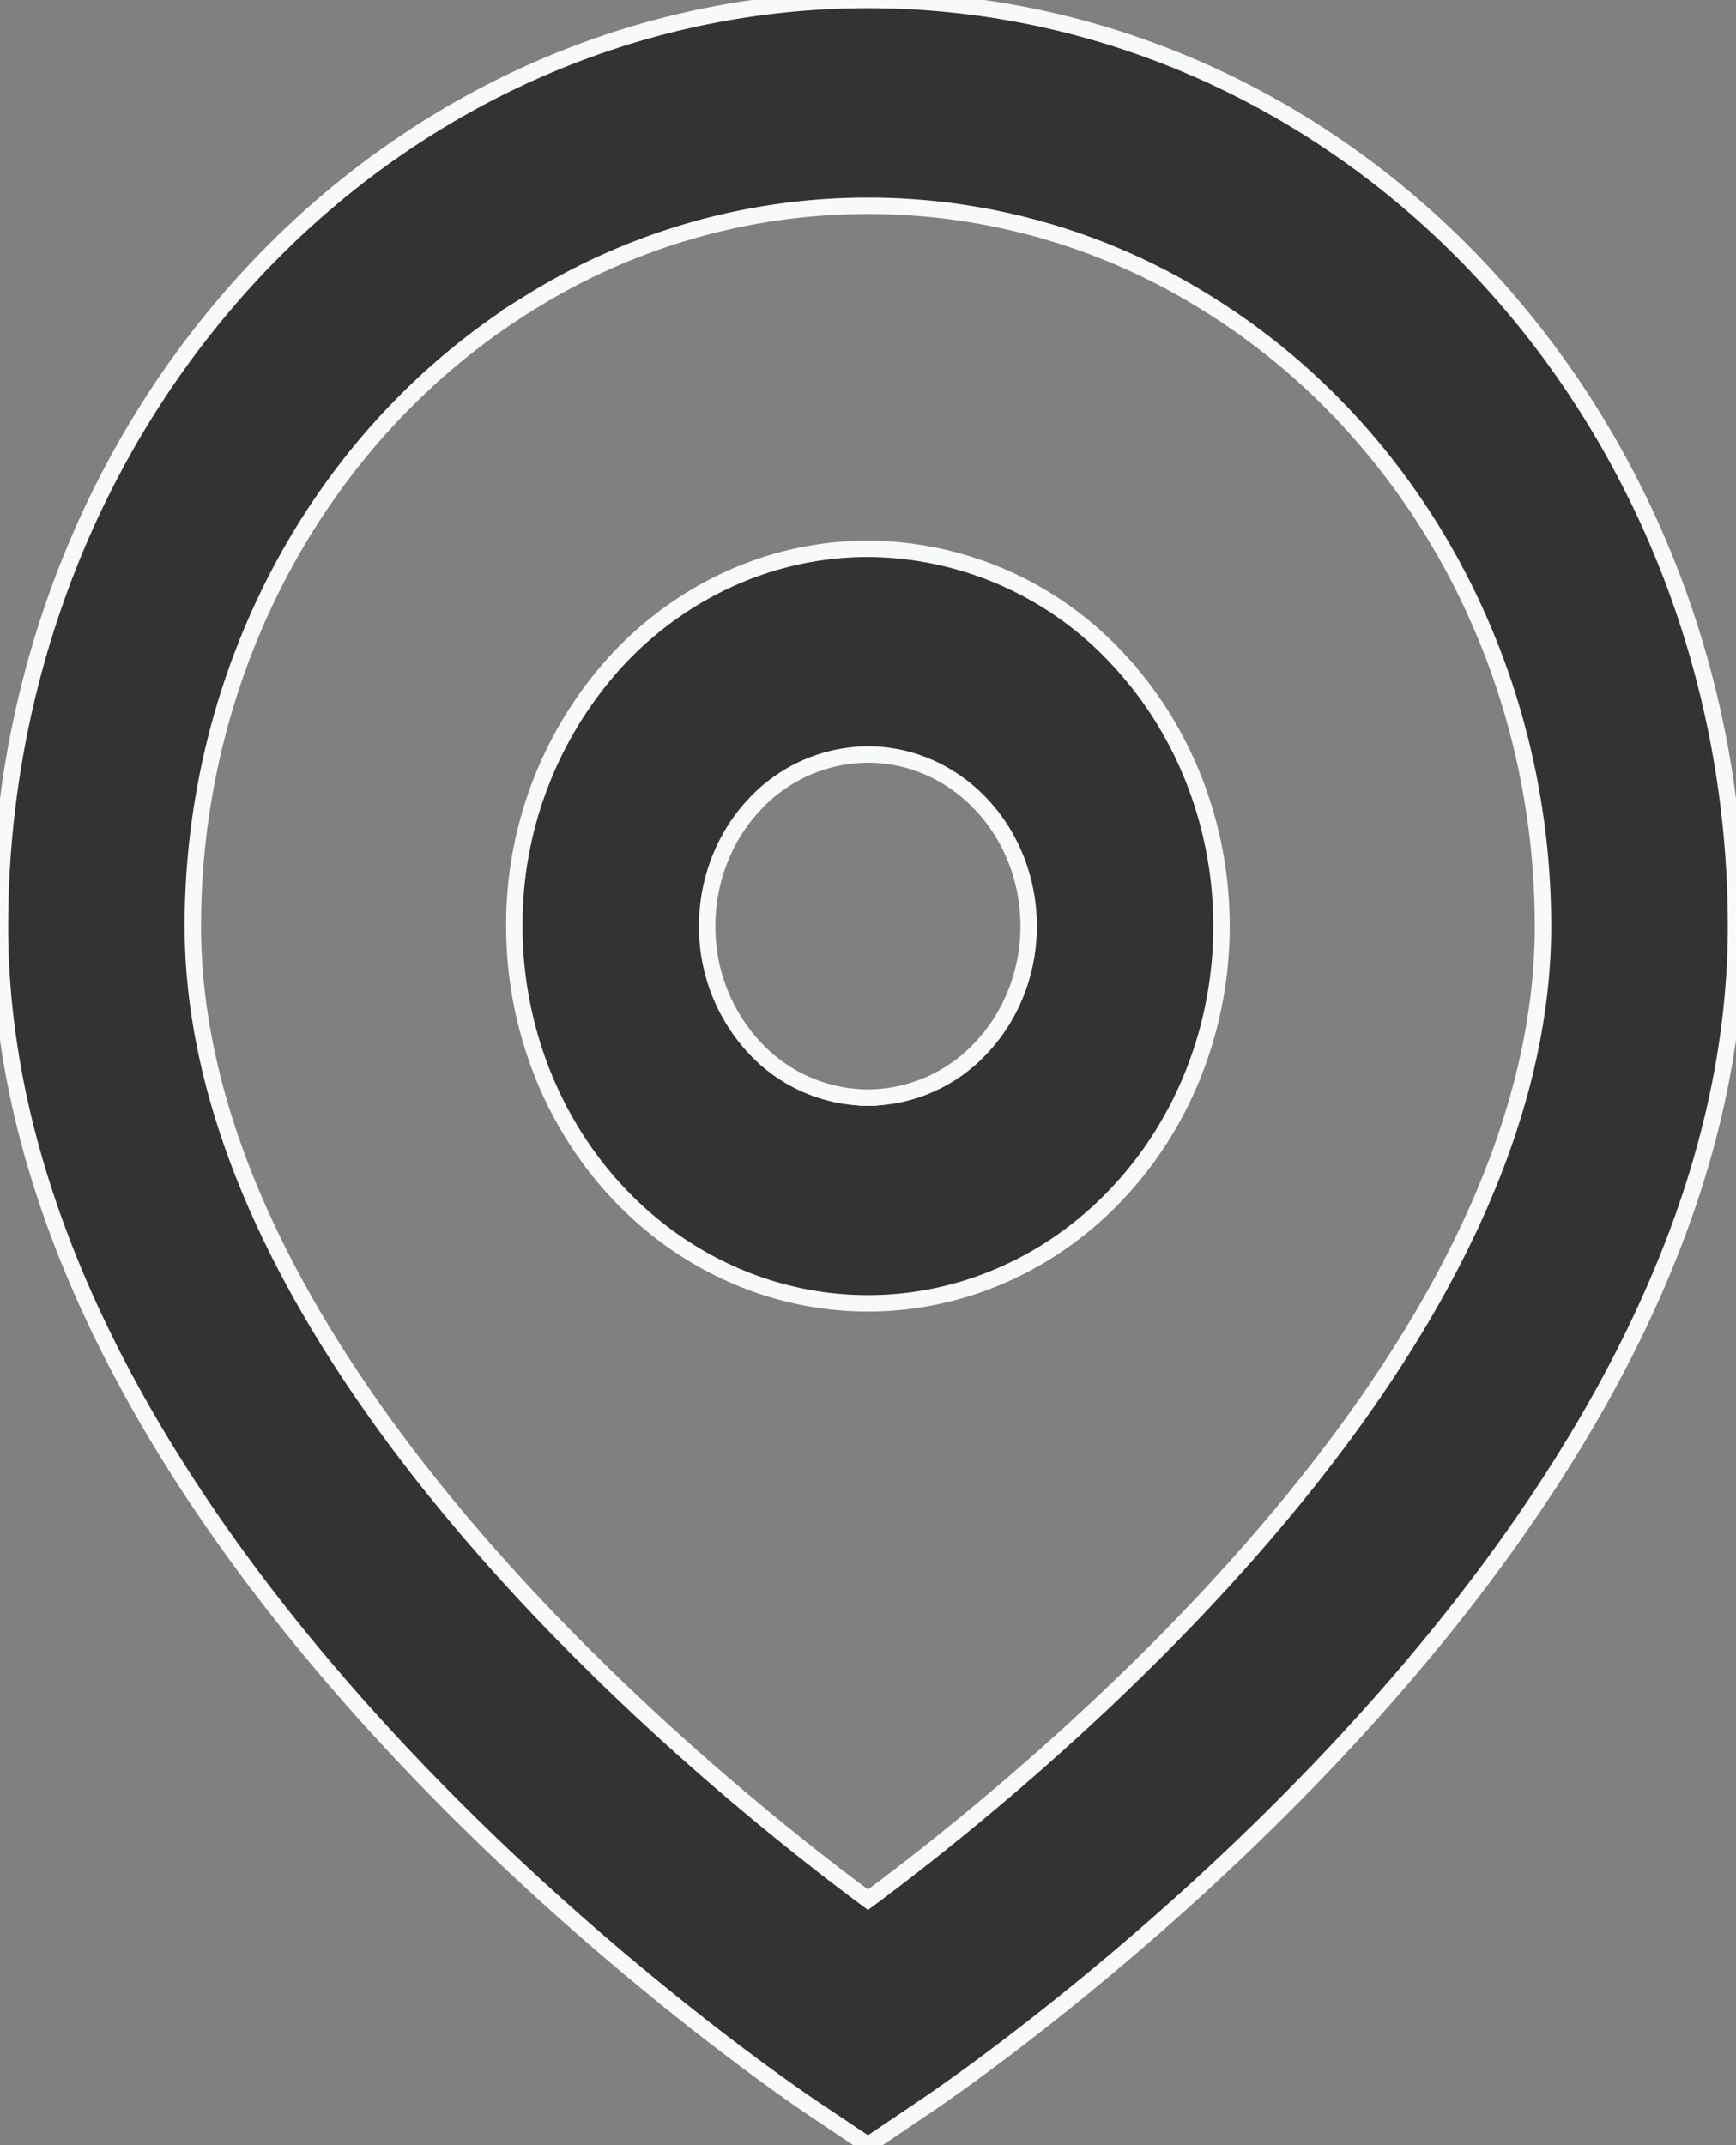 <svg width="10.578" height="13.067" viewBox="0 0 10.578 13.067" xmlns="http://www.w3.org/2000/svg">
    <rect x="0" y="0" width="10.578" height="13.067" fill="#808080" stroke="none"/>
    <g fill="#333" fill-rule="nonzero" stroke="#F8F9F9" stroke-width=".1">
        <path d="M5.289 0C3.886 0 2.54.594 1.549 1.652.557 2.71 0 4.145 0 5.642c0 3.854 4.774 7.082 4.977 7.216l.312.209.311-.21c.204-.133 4.978-3.361 4.978-7.216 0-1.496-.557-2.93-1.55-3.989C8.038.594 6.693 0 5.29 0zm0 11.572c-1.01-.748-4.114-3.272-4.114-5.931 0-1.568.784-3.016 2.057-3.8a3.893 3.893 0 0 1 4.113 0c1.273.784 2.057 2.232 2.057 3.8 0 2.66-3.105 5.183-4.113 5.931z"/>
        <path d="M5.289 3.343c-.572 0-1.12.242-1.524.673a2.378 2.378 0 0 0-.631 1.625c0 .61.227 1.194.631 1.625.404.431.952.673 1.524.673.571 0 1.12-.242 1.523-.673.404-.43.631-1.015.631-1.625 0-.61-.227-1.194-.63-1.625a2.089 2.089 0 0 0-1.524-.673zm0 3.343a.95.95 0 0 1-.693-.306 1.08 1.08 0 0 1-.287-.739c0-.277.103-.543.287-.739a.95.95 0 0 1 .693-.306c.26 0 .508.11.692.306.184.196.287.462.287.74 0 .276-.103.542-.287.738a.95.95 0 0 1-.692.306z"/>
    </g>
</svg>
